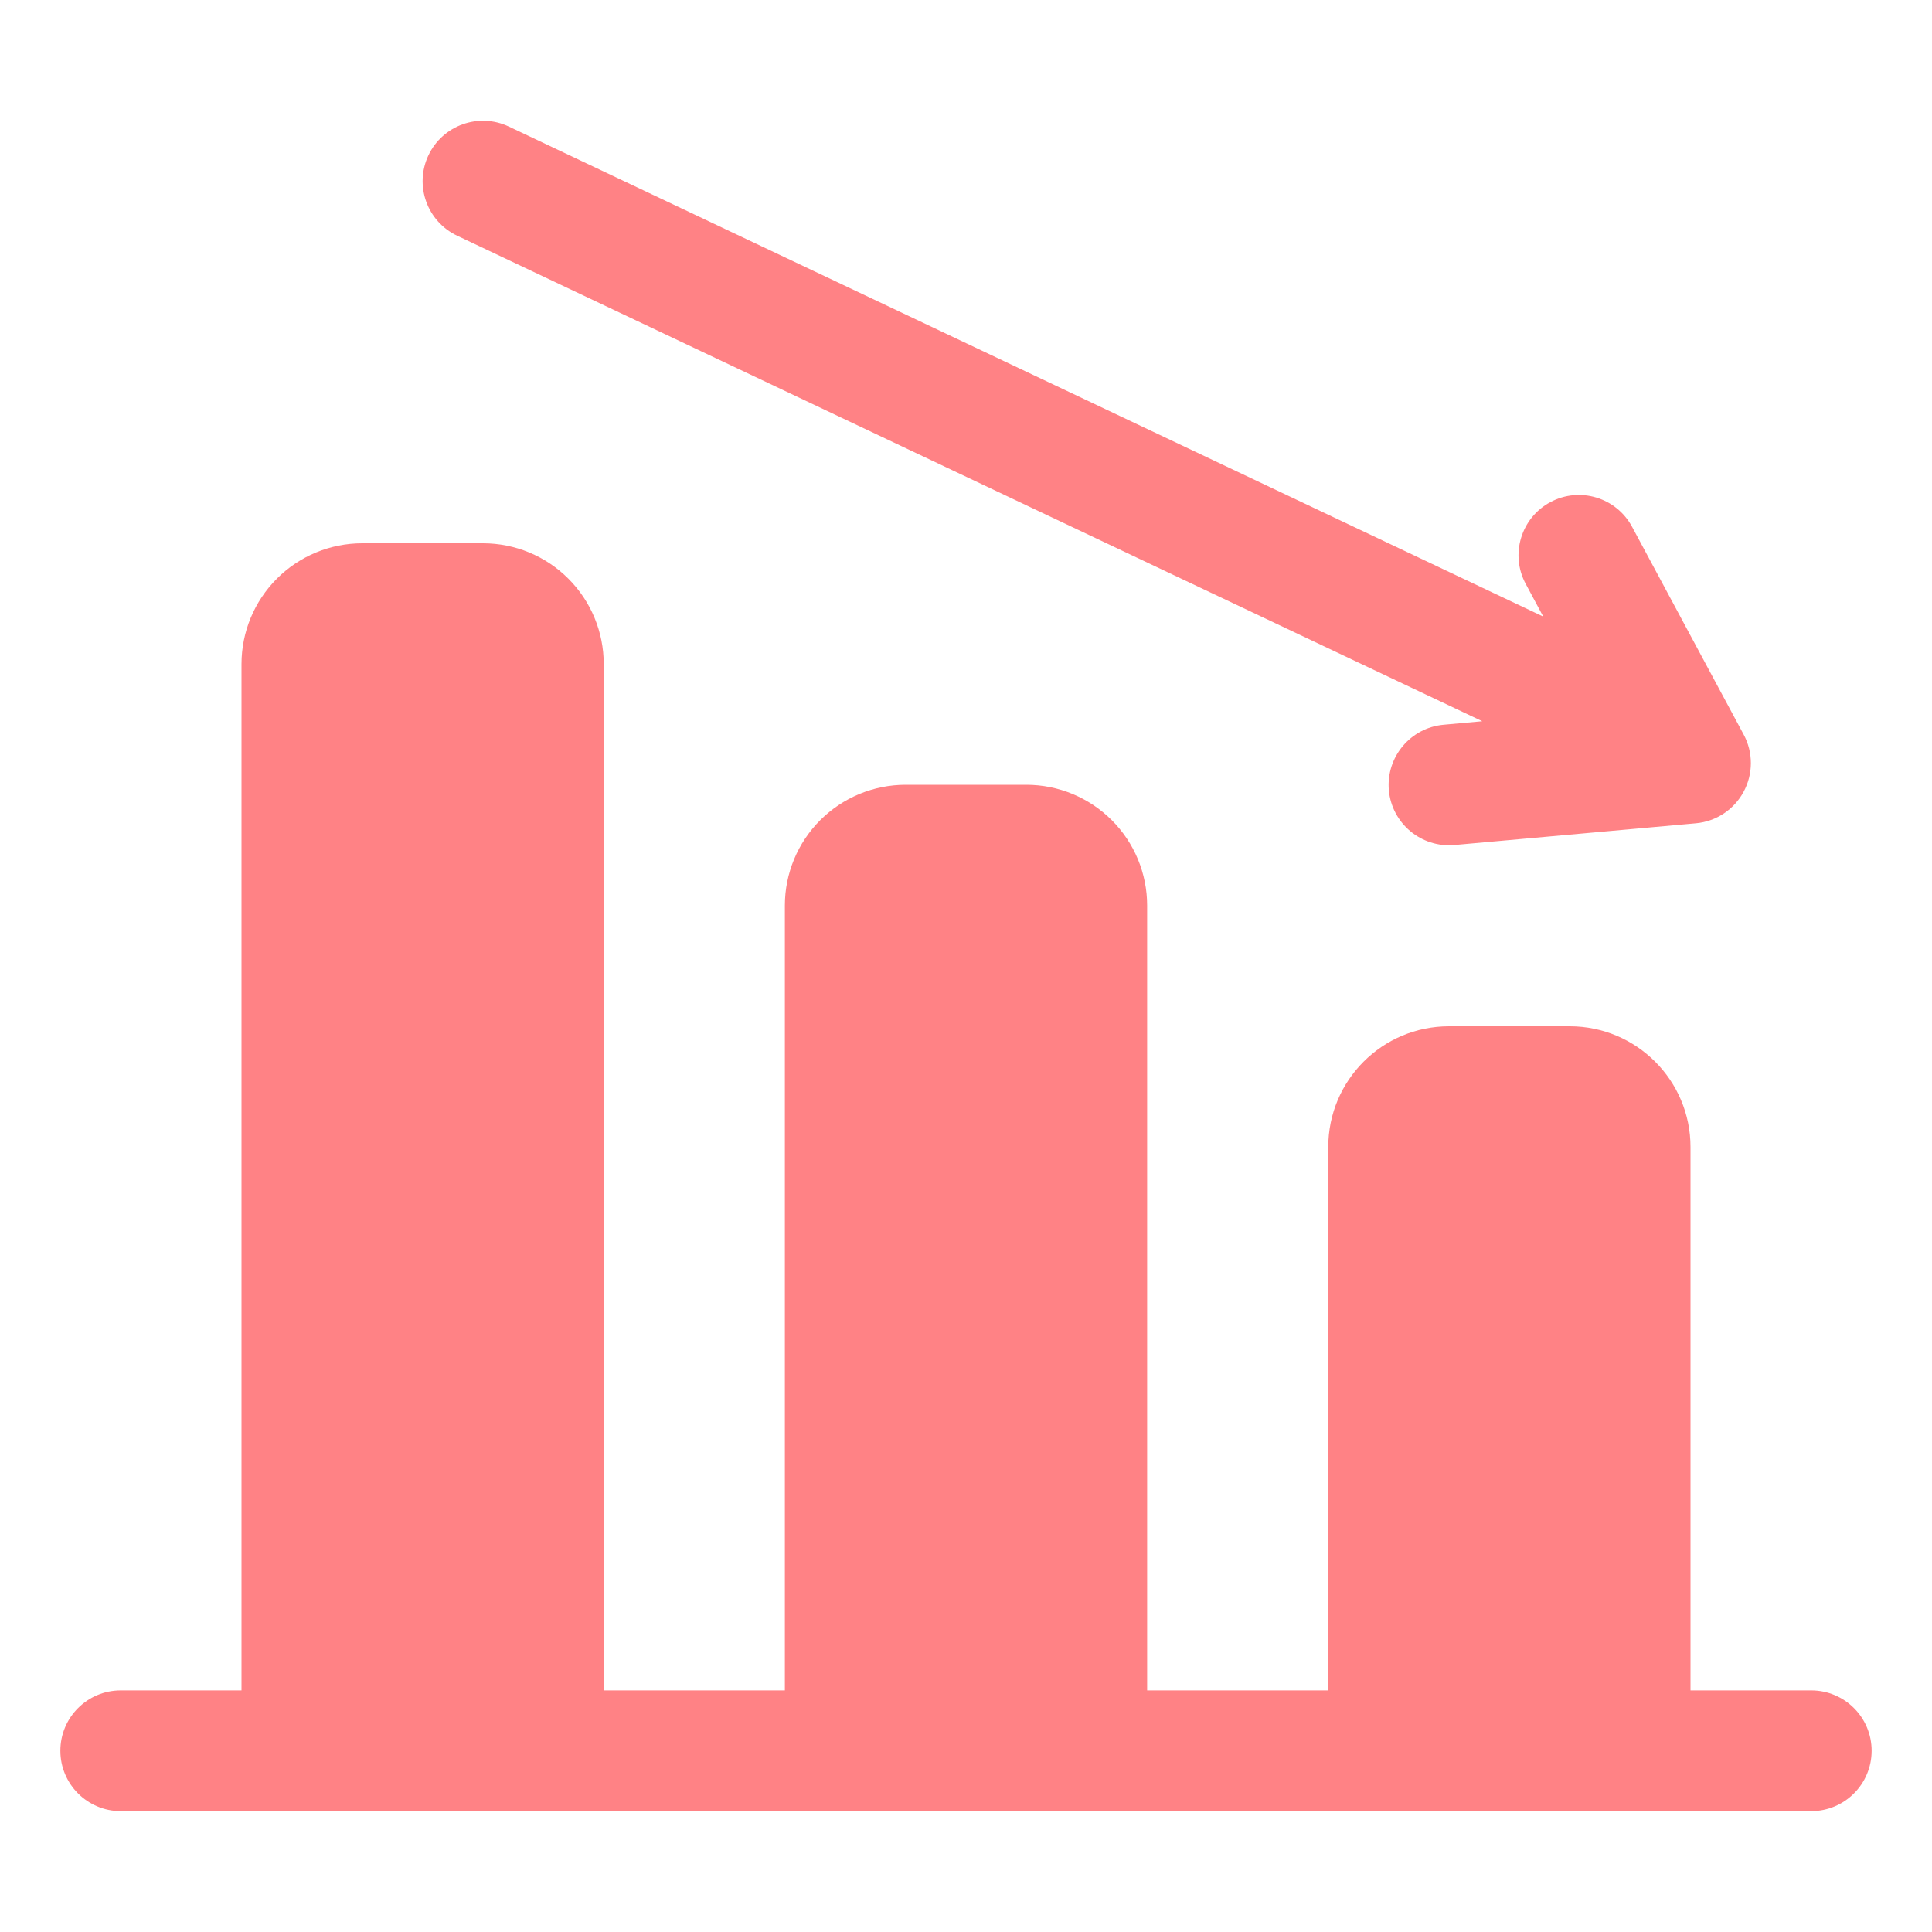 <svg width="45" height="45" viewBox="0 0 45 45" fill="none" xmlns="http://www.w3.org/2000/svg">
<path fill-rule="evenodd" clip-rule="evenodd" d="M18.281 39.373H14.062V15.466C14.062 14.721 13.766 14.005 13.238 13.478C12.711 12.95 11.995 12.654 11.25 12.654C9.689 12.654 9.998 12.654 8.438 12.654C7.692 12.654 6.976 12.95 6.449 13.478C5.922 14.005 5.625 14.721 5.625 15.466V39.373H2.812C2.036 39.373 1.406 40.002 1.406 40.779C1.406 41.555 2.036 42.185 2.812 42.185H42.188C42.964 42.185 43.594 41.555 43.594 40.779C43.594 40.002 42.964 39.373 42.188 39.373H39.375V26.716C39.375 25.164 38.116 23.904 36.562 23.904C35.002 23.904 35.311 23.904 33.75 23.904C32.196 23.904 30.938 25.164 30.938 26.716V39.373H26.719V21.091C26.719 20.346 26.422 19.63 25.895 19.103C25.367 18.576 24.652 18.279 23.906 18.279C22.345 18.279 22.655 18.279 21.094 18.279C20.348 18.279 19.633 18.576 19.105 19.103C18.578 19.63 18.281 20.346 18.281 21.091V39.373ZM34.525 16.799L33.623 16.881C32.851 16.951 32.281 17.635 32.349 18.408C32.42 19.18 33.103 19.751 33.877 19.682L39.502 19.176C39.971 19.134 40.389 18.858 40.612 18.442C40.837 18.026 40.837 17.526 40.614 17.11L38.014 12.27C37.647 11.586 36.794 11.329 36.11 11.696C35.426 12.063 35.169 12.917 35.537 13.6L35.945 14.361L11.852 2.948C11.15 2.616 10.312 2.915 9.979 3.617C9.647 4.319 9.946 5.157 10.648 5.49L34.525 16.799Z" fill="#FF8285"/>
</svg>
